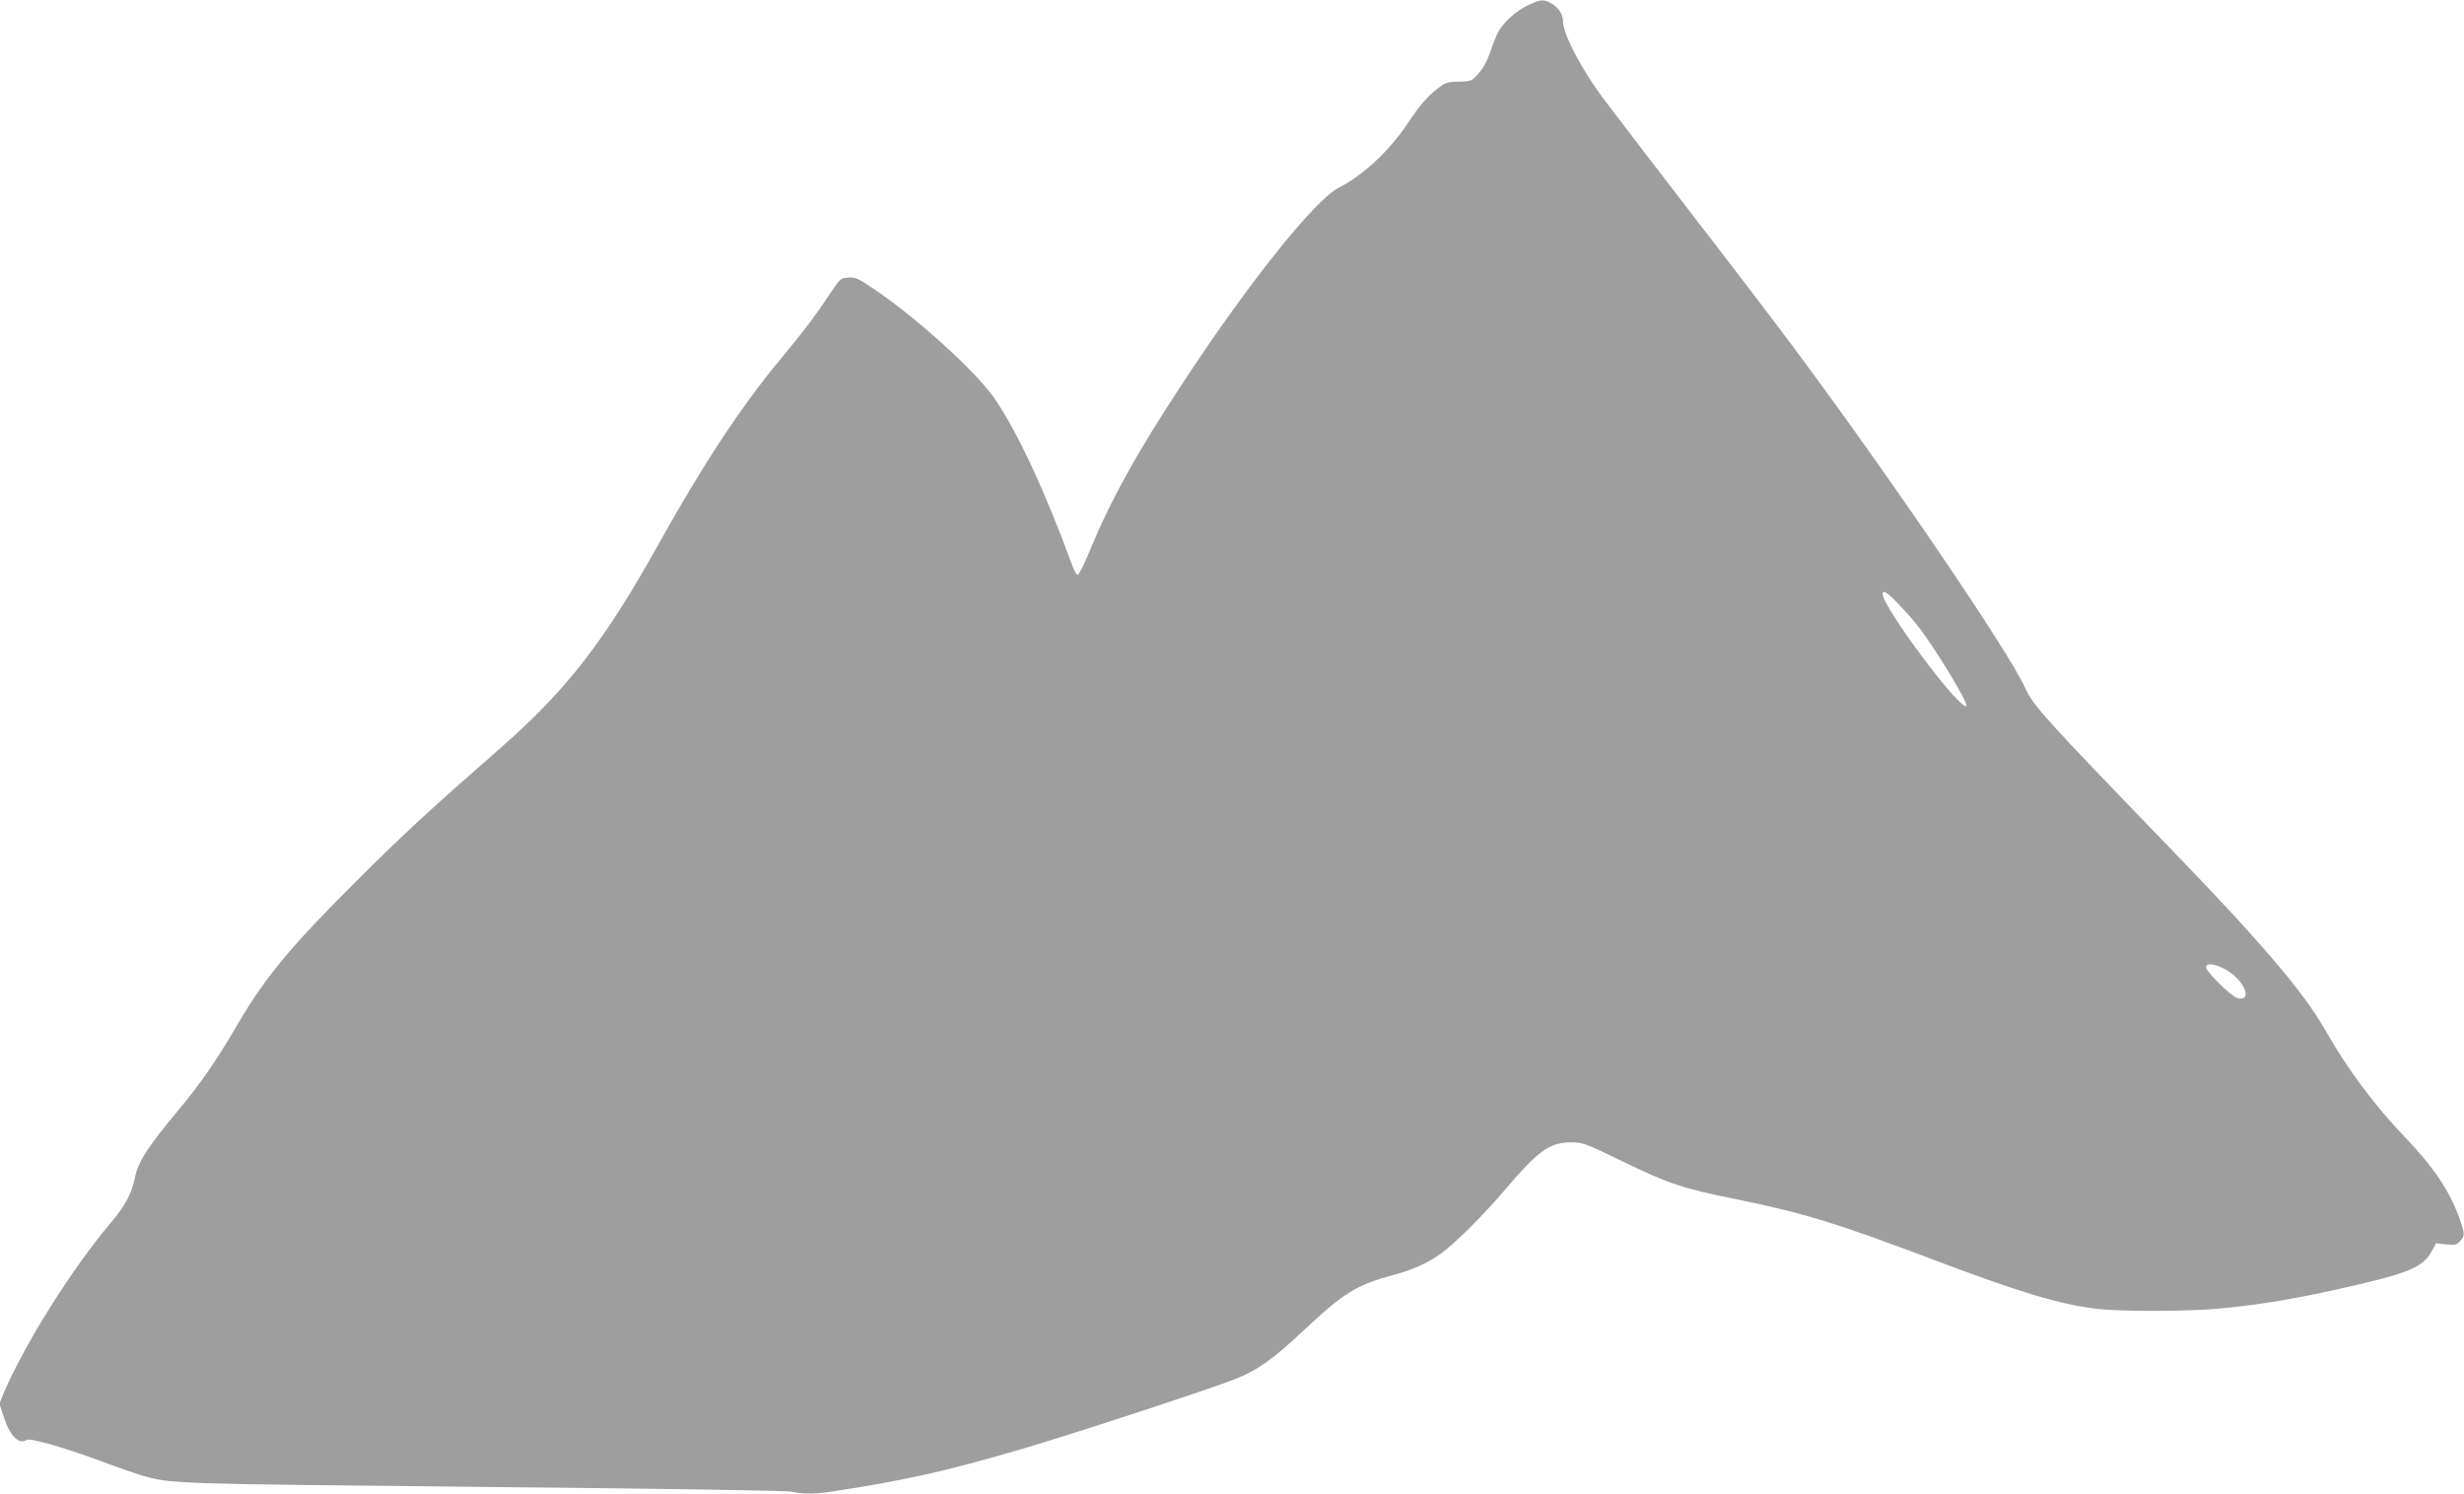 <?xml version="1.0" standalone="no"?>
<!DOCTYPE svg PUBLIC "-//W3C//DTD SVG 20010904//EN"
 "http://www.w3.org/TR/2001/REC-SVG-20010904/DTD/svg10.dtd">
<svg version="1.0" xmlns="http://www.w3.org/2000/svg"
 width="1280pt" height="776pt" viewBox="0 0 1280 776"
 preserveAspectRatio="xMidYMid meet">
<g transform="translate(0,776) scale(0.1,-0.1)"
fill="#9e9e9e" stroke="none">
<path d="M7940 7734 c-62 -28 -133 -92 -159 -144 -10 -19 -28 -65 -40 -102
-14 -41 -36 -83 -60 -109 -36 -41 -38 -42 -103 -43 -59 -1 -70 -5 -110 -36
-57 -45 -92 -86 -158 -185 -93 -139 -233 -269 -355 -330 -122 -61 -464 -488
-801 -1000 -253 -384 -383 -620 -498 -898 -26 -65 -53 -116 -59 -114 -5 1 -19
28 -30 58 -140 381 -282 686 -400 858 -98 142 -407 422 -631 572 -78 53 -94
60 -130 57 -39 -3 -43 -7 -91 -79 -78 -118 -142 -203 -272 -359 -196 -237
-396 -541 -618 -940 -290 -520 -479 -764 -843 -1082 -350 -306 -493 -438 -733
-678 -350 -349 -474 -500 -626 -761 -100 -171 -186 -295 -299 -430 -158 -189
-209 -269 -224 -351 -15 -76 -51 -145 -123 -229 -204 -241 -447 -628 -558
-887 l-22 -54 23 -71 c31 -96 78 -144 118 -118 19 11 188 -37 378 -107 87 -33
186 -67 219 -77 152 -44 143 -44 1770 -60 945 -9 1579 -19 1608 -25 62 -13
119 -13 204 0 386 59 592 105 988 221 261 76 971 309 1108 363 118 46 200 104
357 252 209 196 276 238 462 288 102 27 173 58 248 109 68 47 221 198 335 332
177 208 234 249 345 250 62 0 74 -4 265 -97 244 -119 318 -143 606 -201 342
-70 514 -123 1014 -312 440 -167 654 -232 848 -255 114 -14 456 -14 617 0 199
17 388 47 630 101 373 83 448 113 495 203 l20 37 52 -6 c45 -5 54 -3 72 16 27
29 26 39 -4 123 -51 140 -131 260 -278 414 -165 172 -300 354 -420 564 -112
196 -332 454 -809 947 -650 673 -706 735 -747 826 -87 192 -710 1108 -1211
1780 -86 116 -331 437 -546 715 -214 278 -412 537 -441 576 -108 146 -203 328
-203 389 0 39 -21 73 -57 95 -43 25 -55 25 -123 -6z m1926 -3116 c28 -29 69
-75 91 -103 84 -103 271 -410 258 -423 -29 -29 -435 514 -435 582 0 24 25 8
86 -56z m1704 -1900 c93 -57 133 -163 53 -144 -31 8 -163 138 -163 161 0 26
53 17 110 -17z"/>
</g>
</svg>
